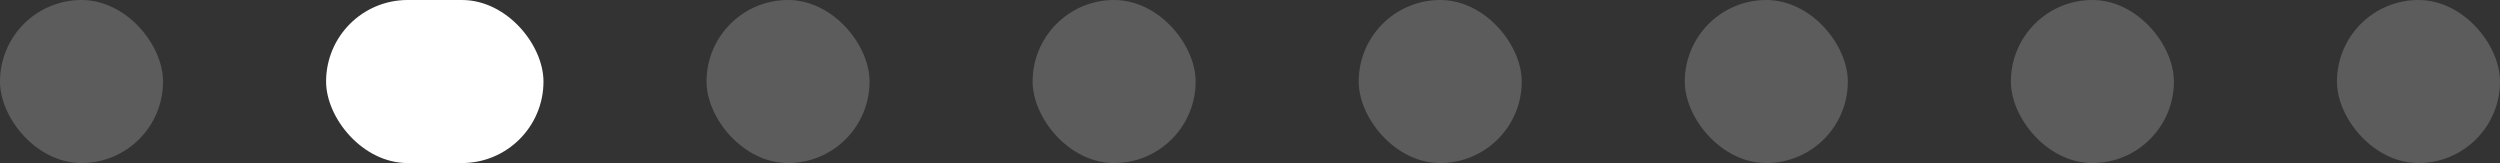 <?xml version="1.0" encoding="UTF-8"?> <svg xmlns="http://www.w3.org/2000/svg" width="92" height="6" viewBox="0 0 92 6" fill="none"><rect x="0" y="0" width="92" height="6" fill="#333333" stroke="none"/><rect opacity="0.2" width="6" height="6" rx="3" fill="white"></rect><rect x="12" width="8" height="6" rx="3" fill="white"></rect><rect opacity="0.2" x="26" width="6" height="6" rx="3" fill="white"></rect><rect opacity="0.2" x="38" width="6" height="6" rx="3" fill="white"></rect><rect opacity="0.2" x="50" width="6" height="6" rx="3" fill="white"></rect><rect opacity="0.2" x="62" width="6" height="6" rx="3" fill="white"></rect><rect opacity="0.2" x="74" width="6" height="6" rx="3" fill="white"></rect><rect opacity="0.2" x="86" width="6" height="6" rx="3" fill="white"></rect></svg> 